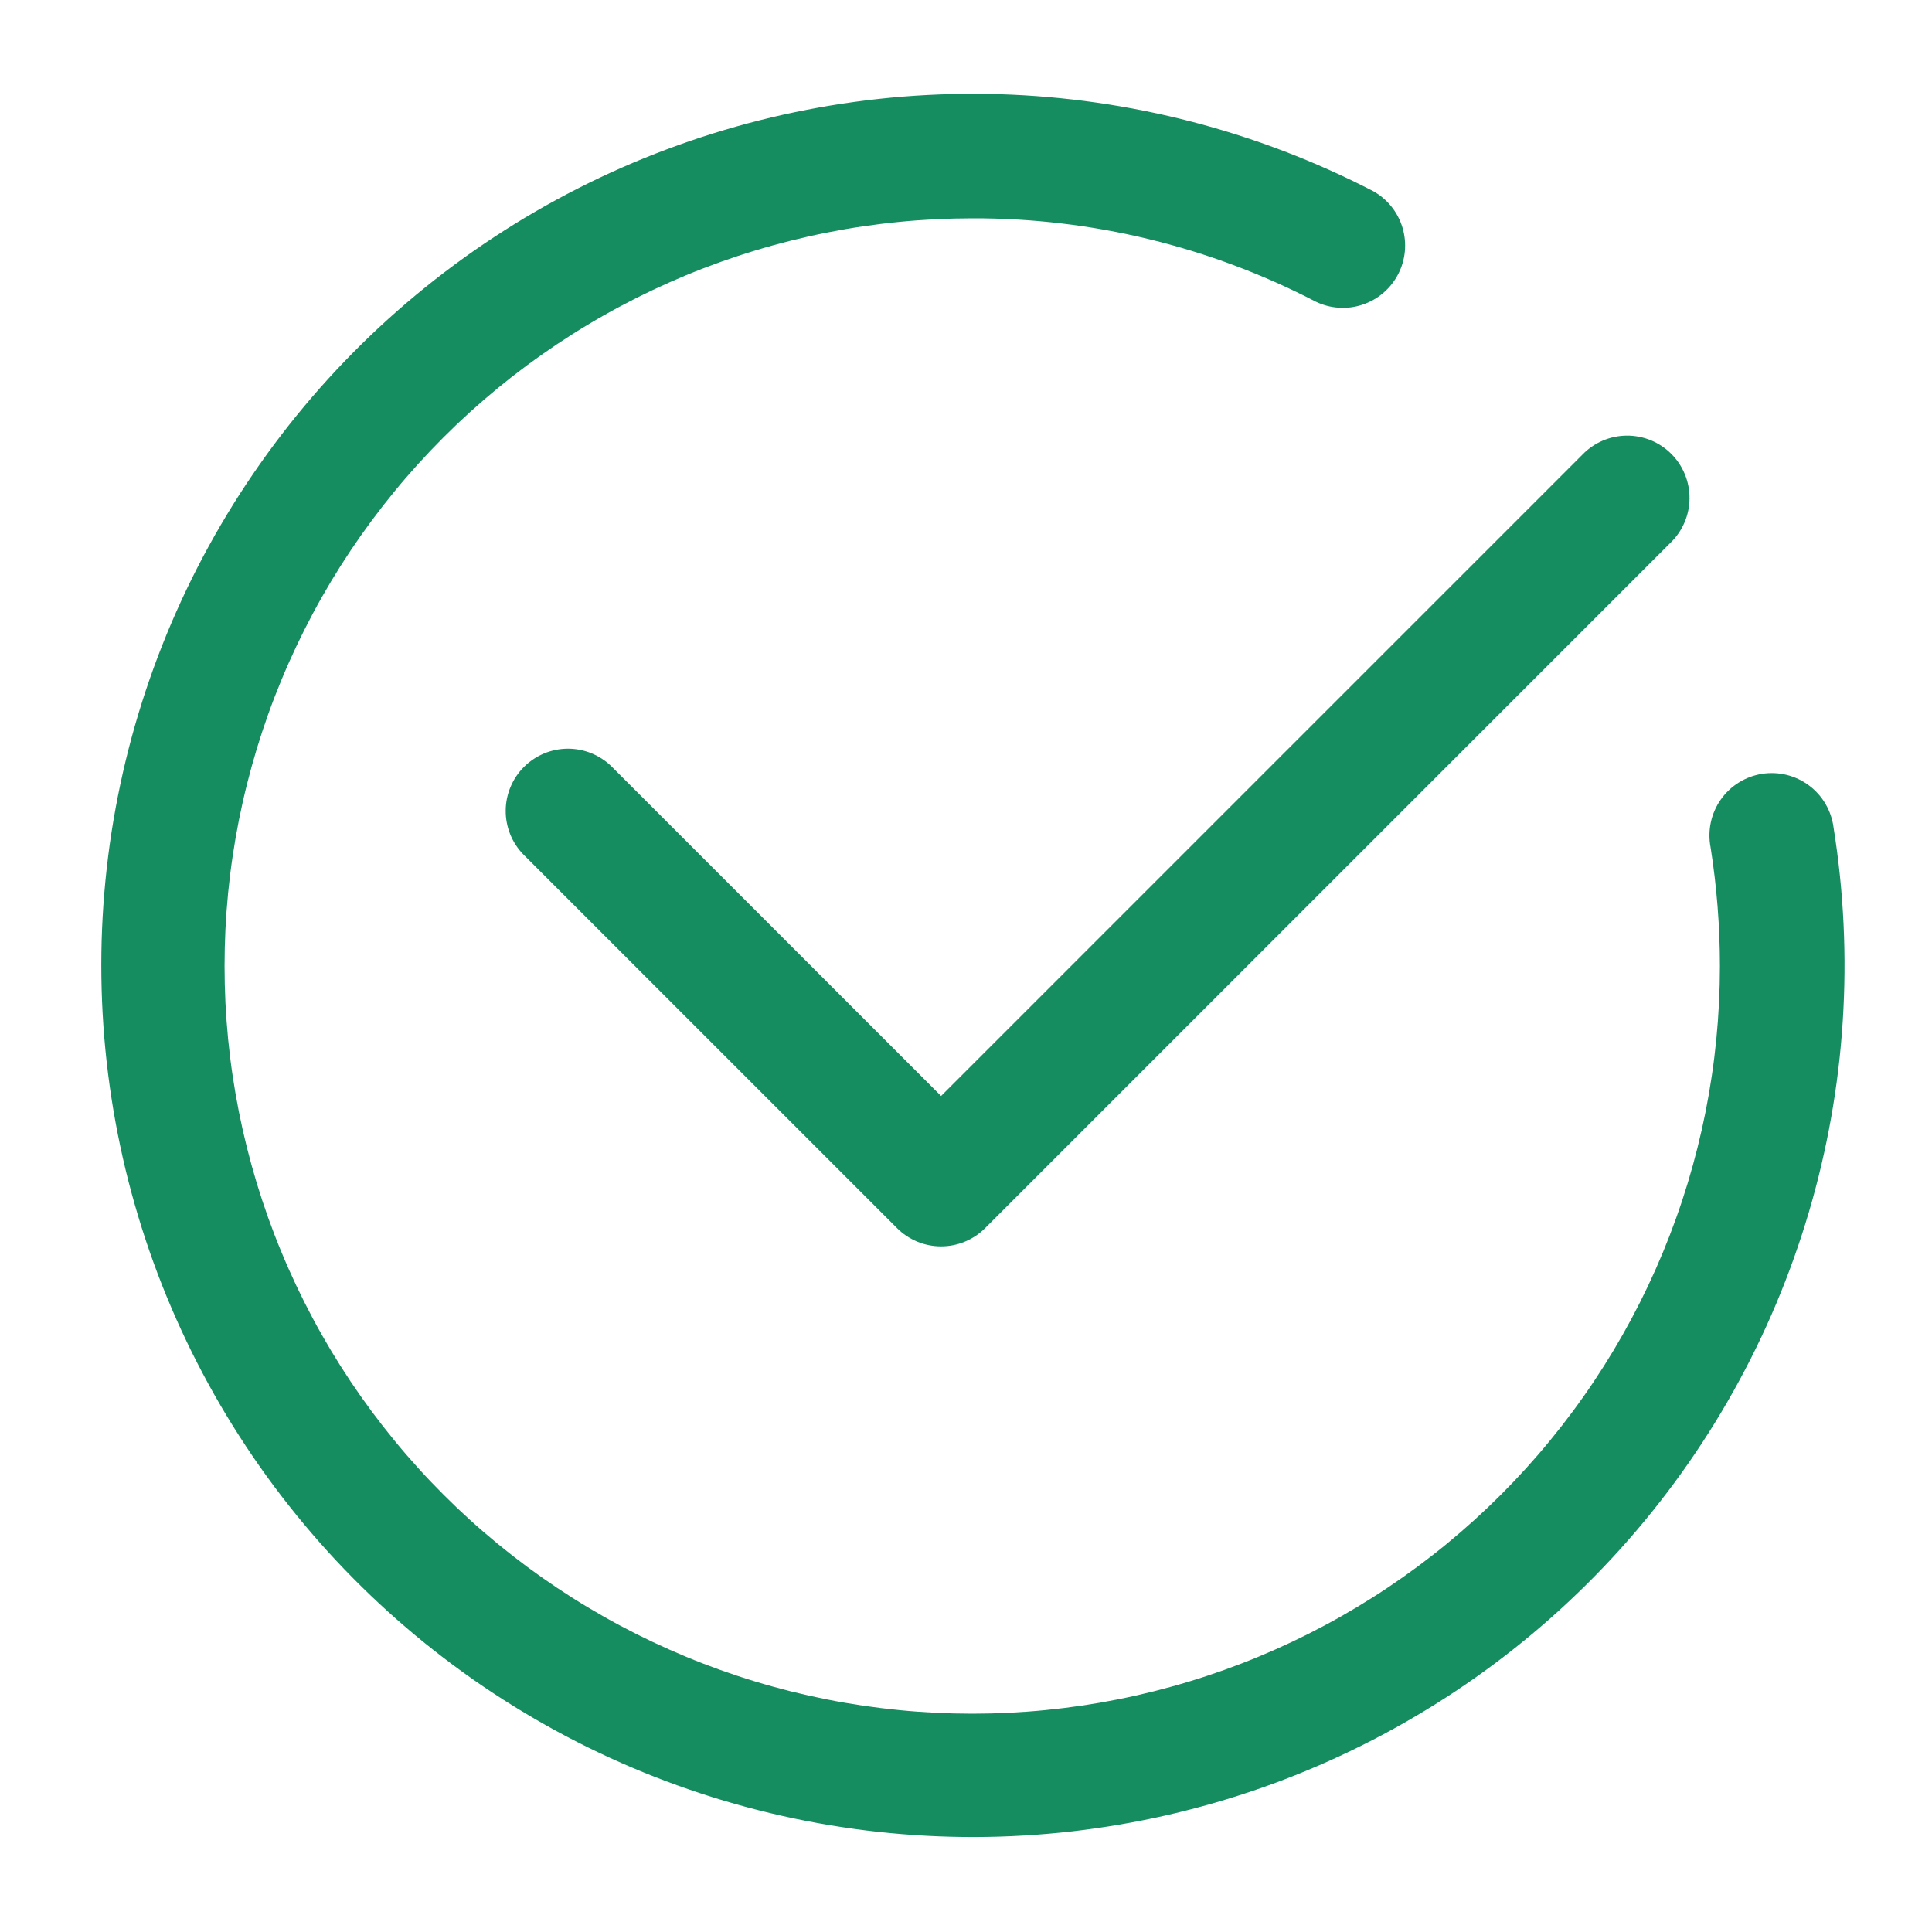 <?xml version="1.0" encoding="UTF-8"?> <svg xmlns="http://www.w3.org/2000/svg" xmlns:xlink="http://www.w3.org/1999/xlink" width="500" zoomAndPan="magnify" viewBox="0 0 375 375" height="500" preserveAspectRatio="xMidYMid meet" version="1.2"><g id="734d5da996"><path style=" stroke:none;fill-rule:nonzero;fill:#168c61;fill-opacity:1;" d="M 355.895 160.629 C 355.793 159.824 355.609 159.039 355.352 158.27 C 355.09 157.504 354.758 156.77 354.348 156.07 C 353.941 155.367 353.469 154.715 352.93 154.109 C 352.391 153.504 351.797 152.957 351.148 152.473 C 350.5 151.988 349.809 151.57 349.078 151.223 C 348.344 150.875 347.586 150.605 346.801 150.41 C 346.012 150.215 345.215 150.102 344.406 150.066 C 343.594 150.031 342.789 150.078 341.988 150.207 C 341.191 150.336 340.41 150.543 339.652 150.824 C 338.895 151.109 338.168 151.469 337.484 151.898 C 336.797 152.328 336.156 152.82 335.57 153.379 C 334.984 153.938 334.457 154.547 333.992 155.211 C 333.527 155.875 333.133 156.578 332.809 157.32 C 332.484 158.062 332.238 158.832 332.07 159.625 C 331.898 160.418 331.812 161.219 331.801 162.027 C 331.793 162.84 331.867 163.641 332.02 164.438 C 333.227 172.078 333.832 179.766 333.836 187.5 C 333.836 189.875 333.777 192.25 333.66 194.621 C 333.543 196.992 333.367 199.359 333.137 201.727 C 332.902 204.09 332.613 206.445 332.262 208.793 C 331.914 211.145 331.508 213.484 331.047 215.812 C 330.582 218.141 330.062 220.457 329.484 222.762 C 328.906 225.066 328.273 227.355 327.586 229.629 C 326.895 231.898 326.152 234.156 325.352 236.391 C 324.551 238.629 323.695 240.844 322.789 243.035 C 321.879 245.23 320.918 247.402 319.902 249.551 C 318.887 251.695 317.816 253.816 316.699 255.91 C 315.578 258.008 314.41 260.07 313.188 262.109 C 311.965 264.145 310.695 266.152 309.375 268.129 C 308.059 270.102 306.691 272.043 305.273 273.949 C 303.859 275.859 302.398 277.73 300.891 279.566 C 299.387 281.402 297.836 283.199 296.238 284.961 C 294.645 286.719 293.008 288.438 291.328 290.117 C 289.648 291.797 287.93 293.434 286.168 295.031 C 284.41 296.625 282.613 298.176 280.777 299.684 C 278.941 301.191 277.066 302.652 275.16 304.066 C 273.254 305.48 271.312 306.848 269.336 308.168 C 267.363 309.488 265.355 310.758 263.32 311.977 C 261.281 313.199 259.215 314.371 257.121 315.488 C 255.027 316.609 252.906 317.676 250.758 318.691 C 248.609 319.707 246.441 320.668 244.246 321.578 C 242.051 322.488 239.836 323.34 237.602 324.141 C 235.363 324.941 233.109 325.688 230.836 326.375 C 228.562 327.066 226.277 327.699 223.973 328.277 C 221.668 328.852 219.352 329.375 217.023 329.836 C 214.691 330.301 212.352 330.707 210.004 331.055 C 207.652 331.402 205.297 331.691 202.934 331.926 C 200.57 332.16 198.203 332.332 195.832 332.449 C 193.457 332.566 191.086 332.625 188.711 332.625 C 186.336 332.625 183.961 332.566 181.59 332.449 C 179.215 332.332 176.848 332.16 174.484 331.926 C 172.121 331.691 169.766 331.402 167.414 331.055 C 165.066 330.707 162.727 330.301 160.398 329.836 C 158.066 329.371 155.75 328.852 153.445 328.277 C 151.145 327.699 148.855 327.066 146.582 326.375 C 144.309 325.688 142.055 324.941 139.816 324.141 C 137.582 323.34 135.367 322.488 133.172 321.578 C 130.977 320.668 128.809 319.707 126.66 318.691 C 124.512 317.676 122.391 316.609 120.297 315.488 C 118.203 314.371 116.137 313.199 114.102 311.977 C 112.062 310.758 110.059 309.488 108.082 308.168 C 106.109 306.848 104.168 305.48 102.258 304.066 C 100.352 302.652 98.48 301.191 96.645 299.684 C 94.809 298.176 93.008 296.625 91.25 295.031 C 89.488 293.434 87.77 291.797 86.09 290.117 C 84.41 288.438 82.773 286.719 81.18 284.961 C 79.582 283.199 78.031 281.402 76.527 279.566 C 75.02 277.73 73.559 275.859 72.145 273.949 C 70.73 272.043 69.363 270.102 68.043 268.129 C 66.723 266.152 65.453 264.145 64.23 262.109 C 63.012 260.07 61.84 258.008 60.719 255.91 C 59.602 253.816 58.535 251.695 57.52 249.551 C 56.504 247.402 55.539 245.23 54.633 243.035 C 53.723 240.844 52.867 238.629 52.066 236.391 C 51.27 234.156 50.523 231.898 49.832 229.629 C 49.145 227.355 48.512 225.066 47.934 222.762 C 47.355 220.457 46.836 218.141 46.371 215.812 C 45.91 213.484 45.504 211.145 45.156 208.793 C 44.805 206.445 44.516 204.09 44.281 201.727 C 44.051 199.359 43.875 196.992 43.758 194.621 C 43.645 192.25 43.586 189.875 43.586 187.5 C 43.586 185.125 43.645 182.75 43.758 180.379 C 43.875 178.008 44.051 175.641 44.281 173.273 C 44.516 170.91 44.805 168.555 45.156 166.207 C 45.504 163.855 45.91 161.516 46.371 159.188 C 46.836 156.859 47.355 154.543 47.934 152.238 C 48.512 149.934 49.145 147.645 49.832 145.371 C 50.523 143.102 51.27 140.844 52.066 138.609 C 52.867 136.371 53.723 134.156 54.633 131.965 C 55.539 129.77 56.504 127.598 57.52 125.449 C 58.535 123.305 59.602 121.184 60.719 119.09 C 61.84 116.992 63.012 114.93 64.23 112.891 C 65.453 110.855 66.723 108.848 68.043 106.871 C 69.363 104.898 70.73 102.957 72.145 101.051 C 73.559 99.141 75.02 97.27 76.527 95.434 C 78.031 93.598 79.582 91.801 81.18 90.039 C 82.773 88.281 84.41 86.562 86.09 84.883 C 87.77 83.203 89.488 81.566 91.25 79.969 C 93.008 78.375 94.809 76.824 96.645 75.316 C 98.48 73.809 100.352 72.348 102.258 70.934 C 104.168 69.52 106.109 68.152 108.082 66.832 C 110.059 65.512 112.062 64.242 114.102 63.023 C 116.137 61.801 118.203 60.629 120.297 59.512 C 122.391 58.391 124.512 57.324 126.66 56.309 C 128.809 55.293 130.977 54.332 133.172 53.422 C 135.367 52.512 137.582 51.66 139.816 50.859 C 142.055 50.059 144.309 49.312 146.582 48.625 C 148.855 47.934 151.145 47.301 153.445 46.723 C 155.75 46.148 158.066 45.625 160.398 45.164 C 162.727 44.699 165.066 44.293 167.414 43.945 C 169.766 43.598 172.121 43.305 174.484 43.074 C 176.848 42.84 179.215 42.668 181.59 42.551 C 183.961 42.434 186.336 42.375 188.711 42.375 C 194.488 42.355 200.246 42.688 205.988 43.363 C 211.727 44.039 217.402 45.059 223.02 46.422 C 228.637 47.785 234.148 49.48 239.559 51.508 C 244.973 53.535 250.242 55.879 255.371 58.543 C 256.074 58.883 256.801 59.152 257.555 59.352 C 258.309 59.551 259.074 59.676 259.855 59.727 C 260.633 59.777 261.41 59.754 262.184 59.656 C 262.957 59.555 263.715 59.383 264.453 59.137 C 265.195 58.891 265.906 58.574 266.586 58.191 C 267.266 57.809 267.898 57.363 268.492 56.855 C 269.086 56.352 269.625 55.793 270.109 55.18 C 270.598 54.57 271.02 53.918 271.379 53.223 C 271.738 52.531 272.027 51.812 272.246 51.062 C 272.465 50.312 272.609 49.551 272.684 48.773 C 272.754 47.996 272.75 47.219 272.672 46.445 C 272.594 45.668 272.441 44.906 272.215 44.16 C 271.992 43.414 271.695 42.695 271.332 42.004 C 270.965 41.316 270.539 40.668 270.047 40.059 C 269.559 39.453 269.016 38.898 268.418 38.398 C 267.82 37.895 267.18 37.457 266.496 37.078 C 263.703 35.637 260.875 34.273 258.008 32.988 C 255.141 31.703 252.238 30.5 249.305 29.375 C 246.367 28.254 243.402 27.211 240.41 26.254 C 237.418 25.297 234.402 24.422 231.359 23.633 C 228.316 22.844 225.258 22.141 222.176 21.52 C 219.094 20.902 216 20.367 212.891 19.922 C 209.777 19.473 206.656 19.113 203.527 18.844 C 200.398 18.57 197.262 18.383 194.121 18.285 C 190.98 18.188 187.836 18.176 184.695 18.254 C 181.555 18.332 178.418 18.496 175.285 18.746 C 172.152 19 169.031 19.34 165.918 19.766 C 162.805 20.191 159.703 20.703 156.621 21.301 C 153.535 21.898 150.469 22.582 147.422 23.352 C 144.375 24.121 141.352 24.977 138.352 25.914 C 135.355 26.852 132.383 27.871 129.441 28.977 C 126.5 30.078 123.59 31.262 120.711 32.527 C 117.836 33.793 114.996 35.137 112.195 36.562 C 109.395 37.984 106.637 39.488 103.918 41.062 C 101.199 42.641 98.527 44.293 95.902 46.02 C 93.277 47.746 90.699 49.543 88.176 51.414 C 85.648 53.285 83.176 55.223 80.762 57.23 C 78.344 59.238 75.984 61.312 73.68 63.449 C 71.379 65.59 69.137 67.789 66.957 70.055 C 64.781 72.32 62.664 74.641 60.613 77.023 C 58.566 79.406 56.582 81.844 54.668 84.336 C 52.754 86.828 50.91 89.371 49.141 91.965 C 47.367 94.559 45.668 97.203 44.043 99.891 C 42.418 102.582 40.871 105.312 39.395 108.09 C 37.922 110.867 36.527 113.68 35.215 116.535 C 33.898 119.387 32.66 122.277 31.508 125.199 C 30.352 128.121 29.277 131.074 28.289 134.055 C 27.297 137.039 26.391 140.043 25.566 143.078 C 24.746 146.109 24.008 149.164 23.355 152.238 C 22.703 155.312 22.137 158.402 21.652 161.508 C 21.172 164.613 20.781 167.727 20.473 170.855 C 20.164 173.984 19.945 177.117 19.812 180.258 C 19.68 183.395 19.637 186.535 19.68 189.68 C 19.723 192.82 19.852 195.961 20.07 199.094 C 20.285 202.23 20.59 205.355 20.984 208.473 C 21.375 211.59 21.852 214.695 22.418 217.789 C 22.984 220.879 23.633 223.953 24.367 227.008 C 25.105 230.062 25.926 233.094 26.832 236.102 C 27.734 239.113 28.723 242.094 29.793 245.047 C 30.867 248.004 32.02 250.926 33.254 253.816 C 34.484 256.703 35.801 259.559 37.191 262.375 C 38.586 265.191 40.055 267.969 41.602 270.703 C 43.152 273.438 44.773 276.129 46.473 278.773 C 48.168 281.418 49.938 284.012 51.781 286.559 C 53.621 289.102 55.535 291.598 57.516 294.035 C 59.496 296.477 61.543 298.855 63.656 301.184 C 65.77 303.508 67.949 305.773 70.188 307.977 C 72.43 310.18 74.727 312.32 77.086 314.395 C 79.445 316.473 81.859 318.48 84.332 320.422 C 86.805 322.363 89.328 324.234 91.902 326.035 C 94.477 327.836 97.102 329.562 99.773 331.215 C 102.445 332.871 105.16 334.449 107.918 335.953 C 110.68 337.457 113.477 338.883 116.316 340.227 C 119.156 341.574 122.031 342.844 124.941 344.031 C 127.852 345.215 130.789 346.32 133.762 347.344 C 136.734 348.367 139.73 349.309 142.754 350.164 C 145.777 351.02 148.82 351.789 151.891 352.477 C 154.957 353.164 158.039 353.766 161.137 354.277 C 164.238 354.793 167.352 355.223 170.473 355.562 C 173.598 355.902 176.73 356.156 179.867 356.324 C 183.004 356.492 186.145 356.57 189.289 356.562 C 192.43 356.555 195.57 356.457 198.707 356.273 C 201.844 356.09 204.973 355.82 208.094 355.465 C 211.219 355.105 214.328 354.66 217.426 354.129 C 220.523 353.602 223.602 352.984 226.664 352.281 C 229.727 351.578 232.77 350.789 235.789 349.918 C 238.805 349.047 241.801 348.09 244.766 347.055 C 247.73 346.016 250.664 344.895 253.57 343.691 C 256.473 342.488 259.34 341.207 262.172 339.844 C 265.004 338.484 267.797 337.043 270.547 335.527 C 273.297 334.008 276.004 332.414 278.668 330.746 C 281.332 329.078 283.945 327.336 286.512 325.523 C 289.078 323.707 291.59 321.824 294.051 319.871 C 296.512 317.914 298.918 315.895 301.266 313.805 C 303.613 311.719 305.902 309.566 308.129 307.352 C 310.359 305.137 312.523 302.859 314.625 300.523 C 316.727 298.188 318.762 295.793 320.73 293.344 C 322.699 290.895 324.598 288.391 326.426 285.836 C 328.254 283.281 330.012 280.676 331.695 278.023 C 333.379 275.367 334.984 272.672 336.52 269.926 C 338.051 267.184 339.508 264.402 340.887 261.578 C 342.266 258.754 343.562 255.891 344.781 252.996 C 346 250.098 347.137 247.172 348.191 244.211 C 349.246 241.25 350.219 238.266 351.109 235.25 C 352 232.238 352.805 229.199 353.523 226.141 C 354.242 223.082 354.879 220.008 355.426 216.91 C 355.973 213.816 356.438 210.711 356.812 207.59 C 357.188 204.473 357.477 201.344 357.676 198.207 C 357.875 195.07 357.992 191.934 358.016 188.789 C 358.043 185.648 357.98 182.508 357.832 179.367 C 357.684 176.23 357.449 173.098 357.125 169.969 C 356.801 166.844 356.391 163.73 355.895 160.629 Z M 355.895 160.629 "></path><path style=" stroke:none;fill-rule:nonzero;fill:#168c61;fill-opacity:1;" d="M 118.648 148.715 C 118.086 148.168 117.473 147.684 116.812 147.258 C 116.156 146.832 115.461 146.473 114.73 146.18 C 114 145.891 113.25 145.672 112.48 145.527 C 111.707 145.383 110.93 145.312 110.145 145.32 C 109.359 145.328 108.582 145.41 107.812 145.566 C 107.043 145.727 106.297 145.957 105.57 146.262 C 104.848 146.566 104.16 146.934 103.508 147.375 C 102.855 147.812 102.254 148.309 101.695 148.863 C 101.141 149.418 100.645 150.02 100.207 150.672 C 99.77 151.324 99.398 152.012 99.094 152.738 C 98.793 153.461 98.562 154.207 98.402 154.977 C 98.246 155.746 98.16 156.523 98.156 157.309 C 98.148 158.094 98.219 158.871 98.363 159.645 C 98.508 160.418 98.727 161.168 99.016 161.895 C 99.309 162.625 99.664 163.32 100.094 163.98 C 100.52 164.641 101.004 165.25 101.551 165.816 L 174.113 238.379 C 174.672 238.941 175.285 239.441 175.945 239.883 C 176.605 240.324 177.301 240.695 178.035 241 C 178.77 241.305 179.523 241.531 180.305 241.688 C 181.082 241.844 181.867 241.918 182.664 241.918 C 183.457 241.918 184.242 241.844 185.02 241.688 C 185.801 241.531 186.555 241.305 187.289 241 C 188.023 240.695 188.719 240.324 189.379 239.883 C 190.039 239.441 190.652 238.941 191.211 238.379 L 324.242 105.348 C 324.82 104.789 325.34 104.18 325.793 103.52 C 326.25 102.859 326.637 102.16 326.953 101.422 C 327.27 100.684 327.512 99.922 327.676 99.137 C 327.844 98.352 327.93 97.555 327.938 96.754 C 327.941 95.949 327.871 95.156 327.719 94.367 C 327.566 93.578 327.34 92.812 327.035 92.07 C 326.73 91.324 326.355 90.621 325.914 89.949 C 325.469 89.281 324.961 88.664 324.395 88.098 C 323.828 87.527 323.207 87.023 322.539 86.578 C 321.871 86.133 321.164 85.758 320.422 85.453 C 319.68 85.152 318.914 84.922 318.125 84.773 C 317.336 84.621 316.539 84.547 315.738 84.555 C 314.934 84.562 314.141 84.648 313.355 84.812 C 312.57 84.977 311.809 85.219 311.07 85.535 C 310.332 85.852 309.633 86.238 308.973 86.695 C 308.309 87.152 307.703 87.668 307.145 88.246 L 182.664 212.727 Z M 118.648 148.715 "></path></g></svg> 